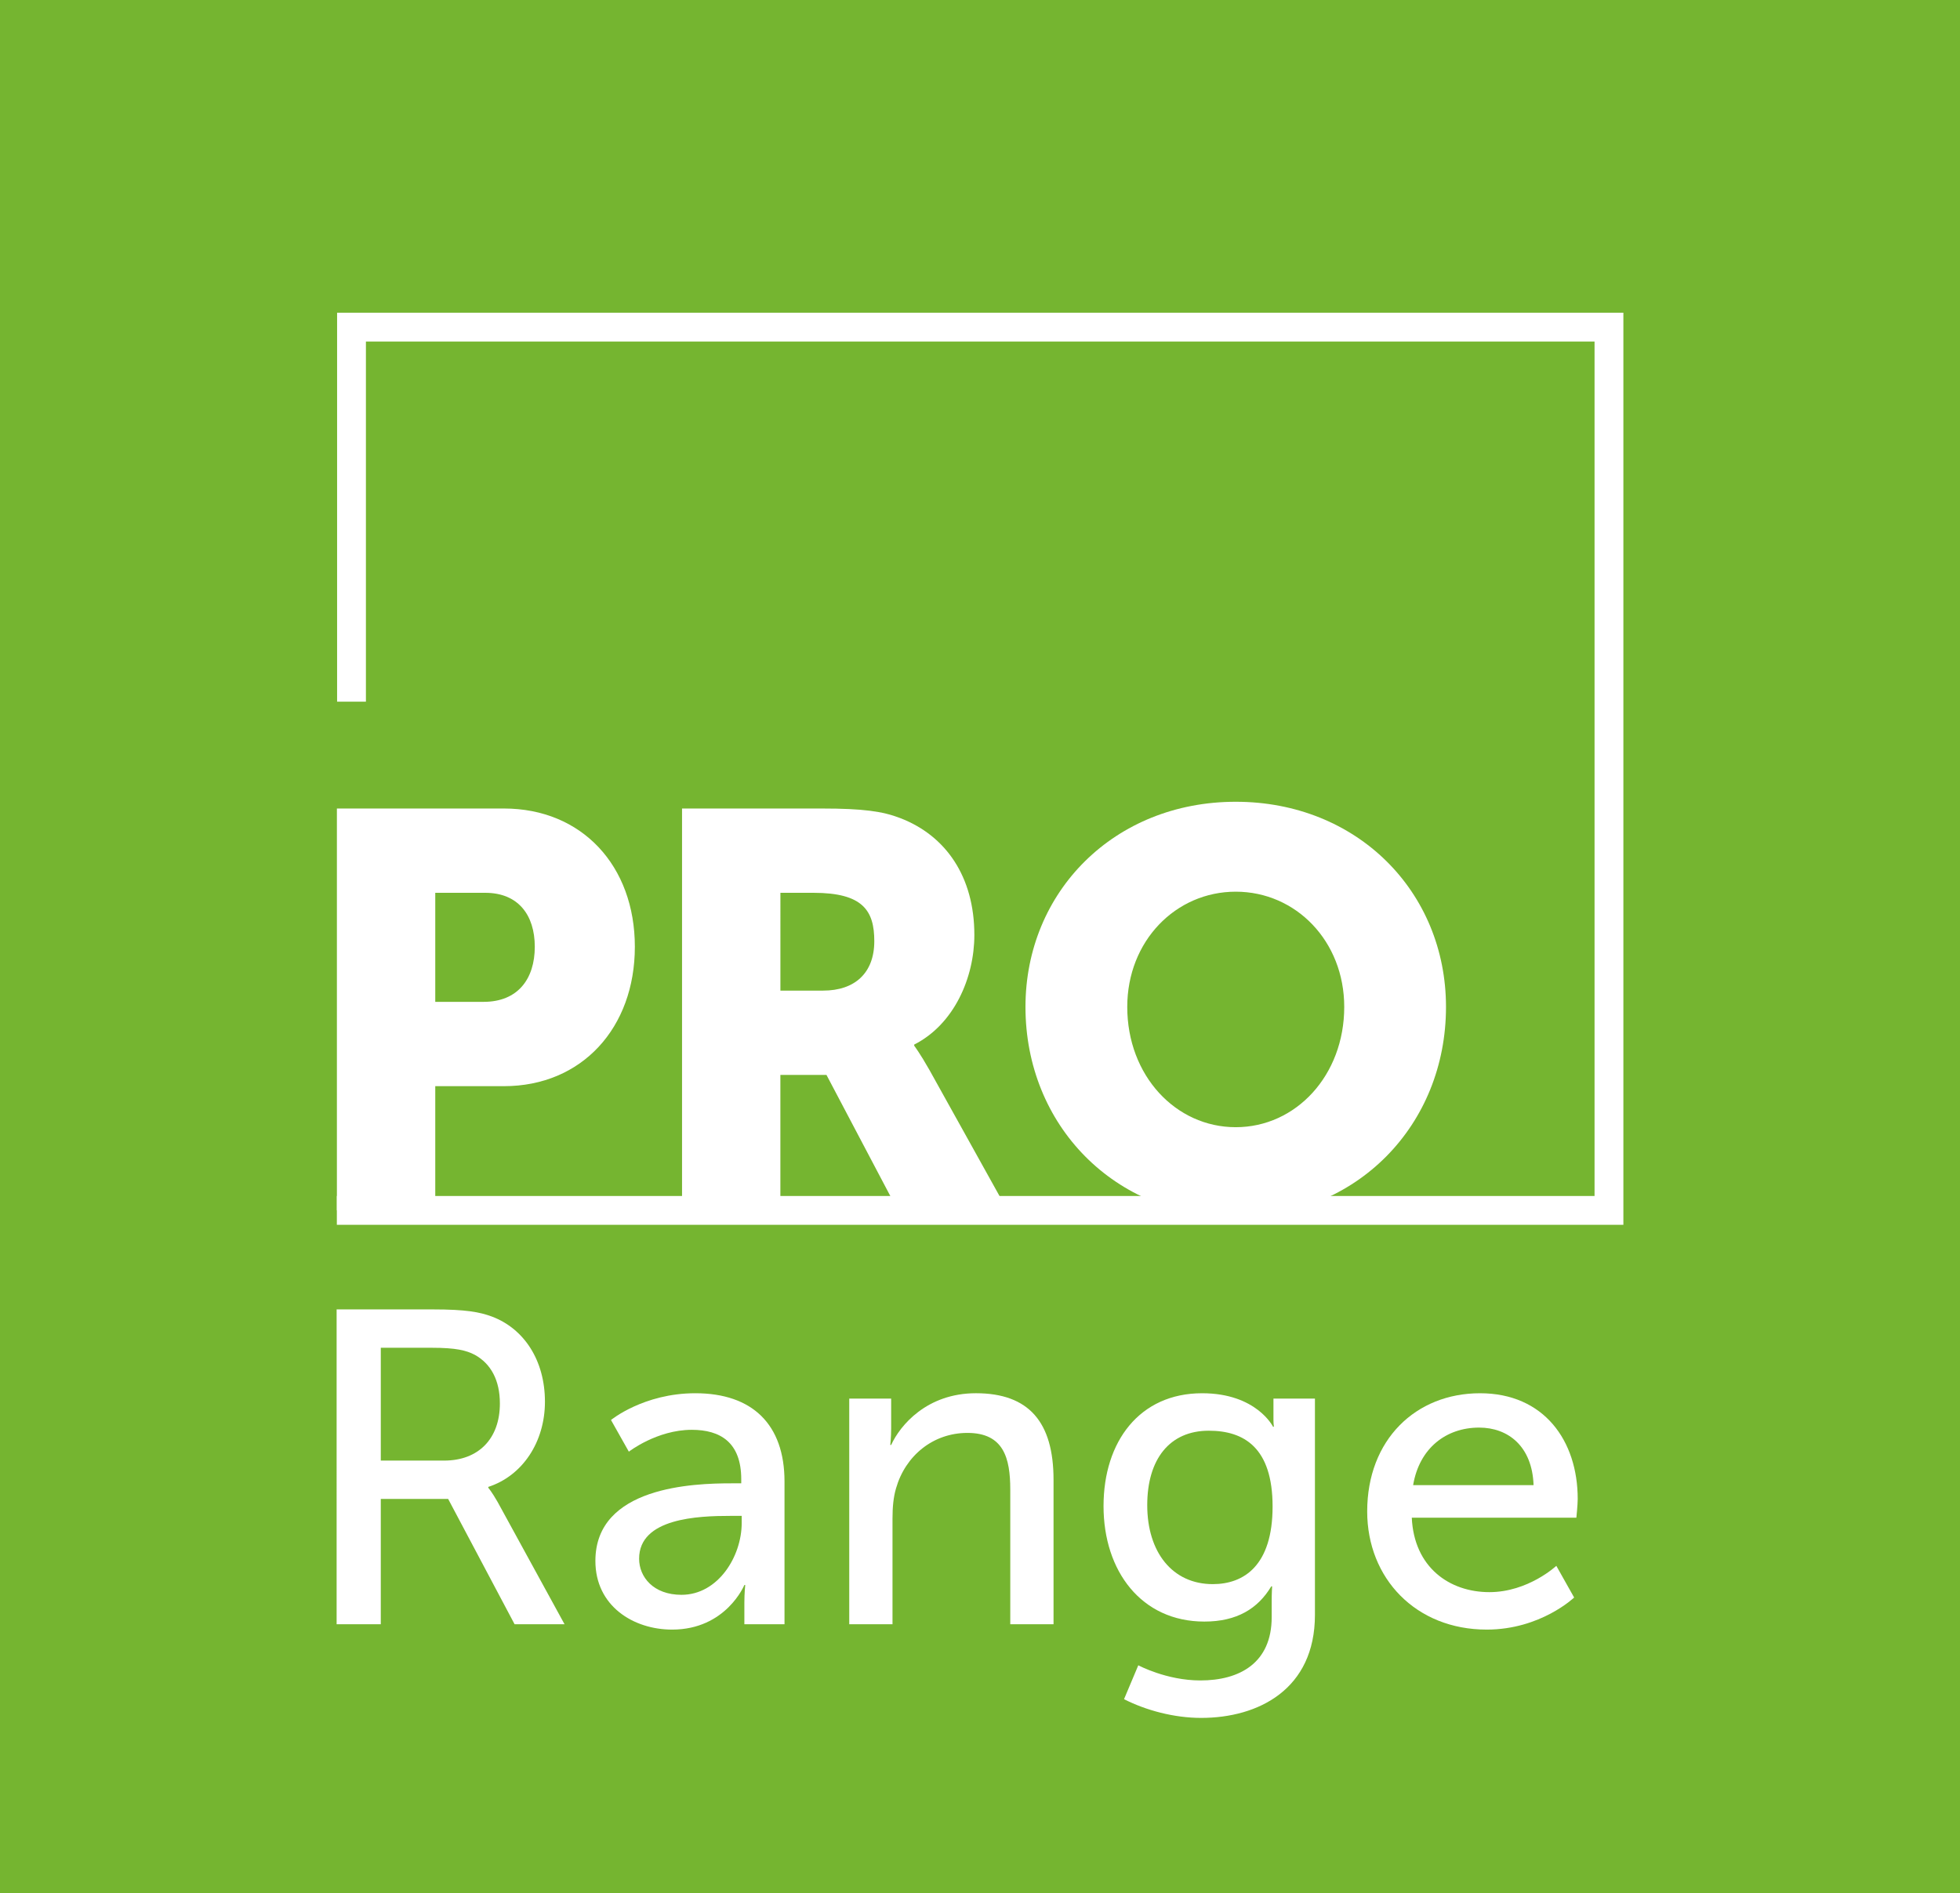 <?xml version="1.0" encoding="utf-8"?>
<!-- Generator: Adobe Illustrator 16.0.0, SVG Export Plug-In . SVG Version: 6.00 Build 0)  -->
<!DOCTYPE svg PUBLIC "-//W3C//DTD SVG 1.1//EN" "http://www.w3.org/Graphics/SVG/1.1/DTD/svg11.dtd">
<svg version="1.1" id="Layer_1" xmlns="http://www.w3.org/2000/svg" xmlns:xlink="http://www.w3.org/1999/xlink" x="0px" y="0px"
	 width="250.639px" height="242.129px" viewBox="0 0 250.639 242.129" enable-background="new 0 0 250.639 242.129"
	 xml:space="preserve">
<rect x="0" fill="#75B530" width="250.639" height="242.129"/>
<path fill="#FFFFFF" d="M43.081,103.409h21.352c9.99,0,16.75,7.333,16.75,17.684c0,10.353-6.76,17.83-16.75,17.83H55.66v15.887
	H43.081V103.409z M61.844,128.138c4.385,0,6.543-2.946,6.543-7.045c0-4.097-2.158-6.901-6.327-6.901H55.66v13.946H61.844z"/>
<path fill="#FFFFFF" d="M87.217,103.41h17.898c5.249,0,7.766,0.359,9.994,1.222c5.822,2.229,9.489,7.476,9.489,14.952
	c0,5.463-2.589,11.43-7.692,14.018v0.145c0,0,0.718,0.935,1.94,3.09l9.992,17.974h-14.018l-9.131-17.325h-5.896v17.325H87.217
	V103.41z M105.26,126.7c4.024,0,6.542-2.228,6.542-6.325c0-3.883-1.438-6.183-7.765-6.183h-4.241V126.7H105.26z"/>
<path fill="#FFFFFF" d="M158.024,102.547c15.524,0,26.886,11.502,26.886,26.239c0,15.096-11.36,26.887-26.886,26.887
	c-15.528,0-26.89-11.791-26.89-26.887C131.136,114.049,142.496,102.547,158.024,102.547 M158.024,144.17
	c7.689,0,13.873-6.614,13.873-15.385c0-8.411-6.184-14.737-13.873-14.737c-7.692,0-13.874,6.327-13.874,14.737
	C144.15,137.556,150.332,144.17,158.024,144.17"/>
<polygon fill="#FFFFFF" points="207.593,156.654 43.075,156.654 43.075,152.969 203.906,152.969 203.906,43.682 46.792,43.682 
	46.792,89.745 43.107,89.745 43.107,39.996 207.593,39.996 "/>
<path fill="#FFFFFF" d="M43.046,167.475h12.322c4.221,0,5.988,0.342,7.528,0.912c4.107,1.541,6.789,5.591,6.789,10.895
	c0,5.133-2.854,9.469-7.245,10.895v0.113c0,0,0.456,0.515,1.2,1.826l8.553,15.629h-6.388l-8.498-16.029h-8.614v16.029h-5.647
	V167.475z M56.794,186.811c4.394,0,7.129-2.795,7.129-7.301c0-2.967-1.14-5.076-3.191-6.217c-1.085-0.572-2.397-0.912-5.534-0.912
	h-6.504v14.43H56.794z"/>
<path fill="#FFFFFF" d="M93.534,189.72h1.254v-0.515c0-4.733-2.681-6.33-6.331-6.33c-4.449,0-8.042,2.795-8.042,2.795l-2.283-4.051
	c0,0,4.165-3.422,10.781-3.422c7.3,0,11.408,3.991,11.408,11.295v18.252h-5.134v-2.74c0-1.31,0.113-2.28,0.113-2.28h-0.113
	c0,0-2.338,5.704-9.239,5.704c-4.963,0-9.811-3.023-9.811-8.783C76.137,190.12,88.687,189.72,93.534,189.72 M87.146,203.979
	c4.677,0,7.7-4.904,7.7-9.184v-0.912H93.42c-4.163,0-11.692,0.285-11.692,5.477C81.727,201.697,83.55,203.979,87.146,203.979"/>
<path fill="#FFFFFF" d="M108.599,178.883h5.359v3.82c0,1.142-0.112,2.11-0.112,2.11h0.112c1.142-2.51,4.565-6.617,10.839-6.617
	c6.785,0,9.926,3.707,9.926,11.066v18.479h-5.533v-17.227c0-4.049-0.857-7.243-5.479-7.243c-4.392,0-7.927,2.909-9.125,7.071
	c-0.342,1.141-0.456,2.453-0.456,3.88v13.519h-5.531V178.883z"/>
<path fill="#FFFFFF" d="M153.495,214.931c5.019,0,9.125-2.224,9.125-8.099v-2.111c0-0.913,0.056-1.824,0.056-1.824h-0.11
	c-1.712,2.852-4.394,4.504-8.559,4.504c-8.043,0-12.89-6.443-12.89-14.771c0-8.271,4.619-14.432,12.604-14.432
	c6.959,0,9.068,4.278,9.068,4.278h0.114c0,0-0.057-0.399-0.057-0.913v-2.68h5.305v27.662c0,9.526-7.245,13.177-14.546,13.177
	c-3.479,0-7.071-0.97-9.866-2.396l1.824-4.334C145.565,212.993,149.159,214.931,153.495,214.931 M162.735,192.686
	c0-7.529-3.651-9.697-8.157-9.697c-5.019,0-7.872,3.651-7.872,9.525c0,5.988,3.195,10.098,8.386,10.098
	C159.084,202.611,162.735,200.215,162.735,192.686"/>
<path fill="#FFFFFF" d="M189.263,178.198c8.156,0,12.49,6.047,12.49,13.518c0,0.742-0.171,2.396-0.171,2.396h-21.047
	c0.285,6.331,4.792,9.525,9.925,9.525c4.962,0,8.558-3.365,8.558-3.365l2.278,4.05c0,0-4.275,4.105-11.178,4.105
	c-9.069,0-15.285-6.559-15.285-15.114C174.834,184.131,181.05,178.198,189.263,178.198 M196.108,189.948
	c-0.171-4.963-3.252-7.357-6.959-7.357c-4.224,0-7.645,2.623-8.442,7.357H196.108z"/>
</svg>
